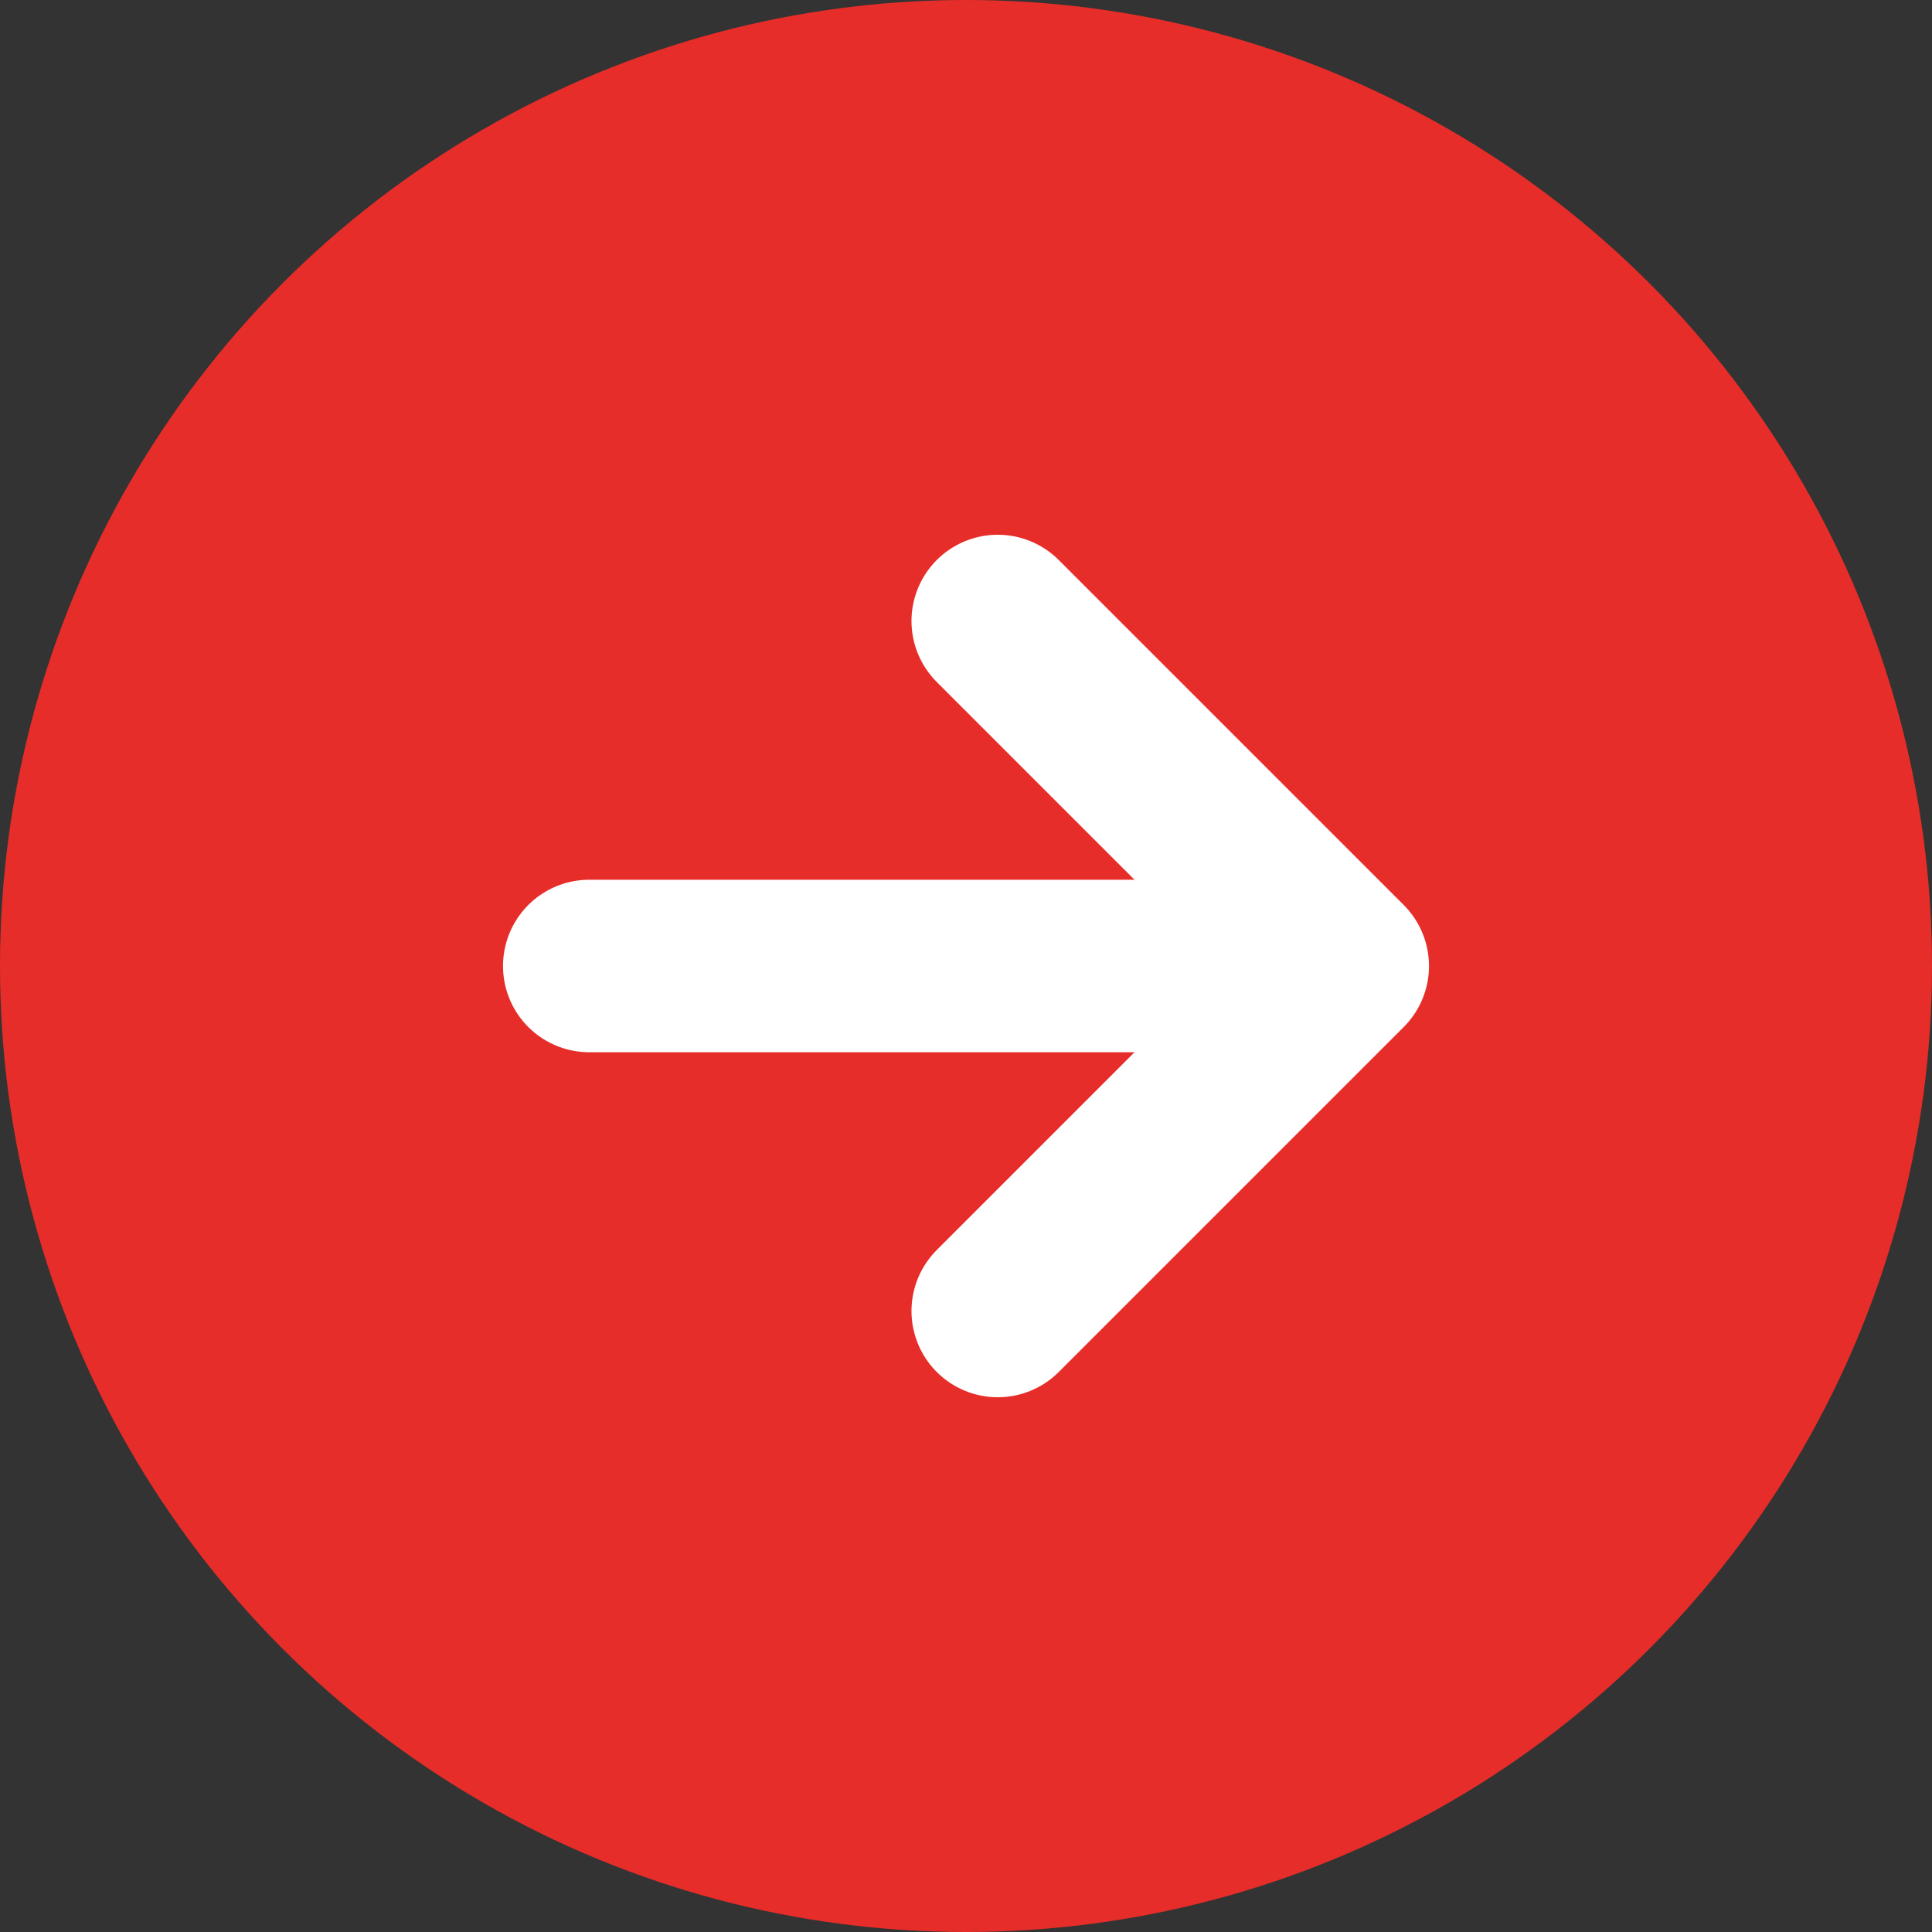 <?xml version="1.0" encoding="UTF-8"?>
<svg id="_レイヤー_2" data-name="レイヤー 2" xmlns="http://www.w3.org/2000/svg" viewBox="0 0 56 56">
  <rect x="0" y="0" width="56" height="56" fill="#333333" stroke="none"/>
  <defs>
    <style>
      .cls-1 {
        fill: #e72d29;
      }

      .cls-2 {
        fill: none;
        stroke: #fff;
        stroke-linecap: round;
        stroke-linejoin: round;
        stroke-width: 5px;
      }
    </style>
  </defs>
  <g id="design">
    <g>
      <circle class="cls-1" cx="28" cy="28" r="28"/>
      <g>
        <line class="cls-2" x1="17.08" y1="28" x2="35.08" y2="28"/>
        <polyline class="cls-2" points="28.92 18 38.92 28 28.92 38"/>
      </g>
    </g>
  </g>
</svg>